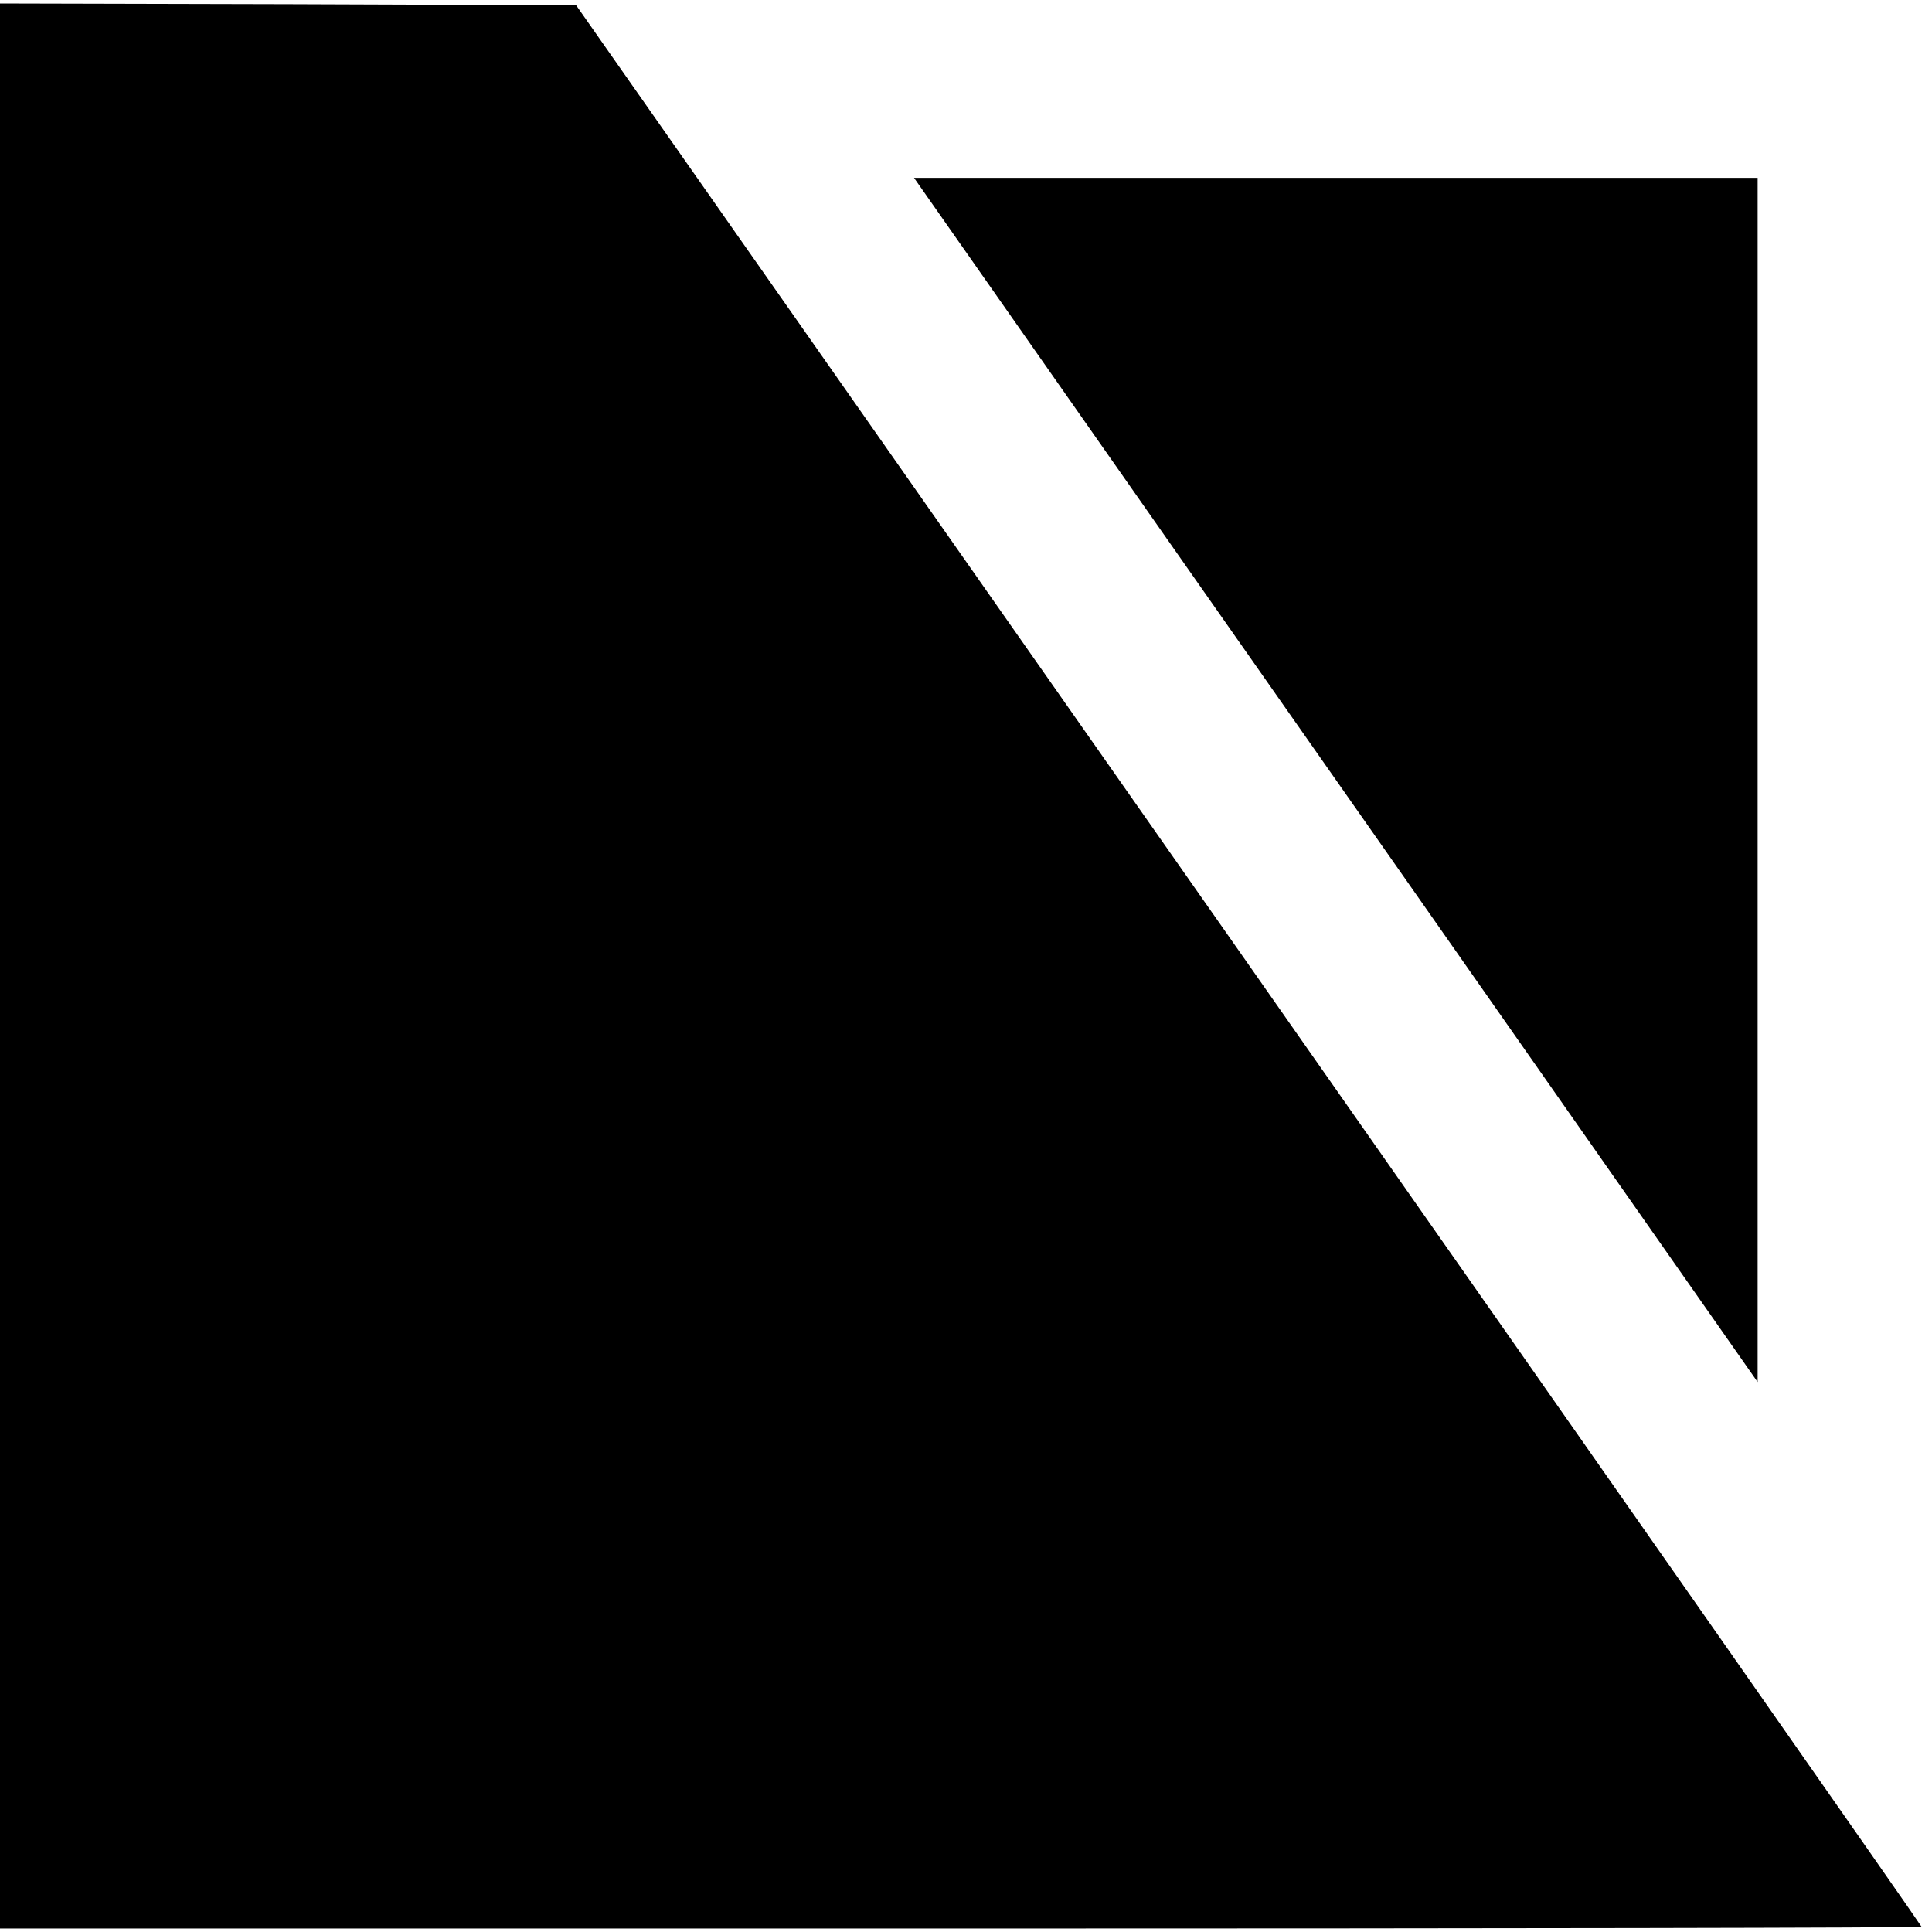 <?xml version="1.0" standalone="no"?>
<!DOCTYPE svg PUBLIC "-//W3C//DTD SVG 20010904//EN"
 "http://www.w3.org/TR/2001/REC-SVG-20010904/DTD/svg10.dtd">
<svg version="1.0" xmlns="http://www.w3.org/2000/svg"
 width="554pt" height="554pt" viewBox="0 0 554 554"
 preserveAspectRatio="xMidYMid meet">
<g transform="translate(0,554) scale(0.1,-0.1)"
fill="#000000" stroke="none">
<path d="M0 2770 l0 -2760 2755 0 c1515 0 2755 2 2755 5 0 3 -868 1244 -1929
2758 l-1929 2752 -826 3 -826 2 0 -2760z"/>
<path d="M3372 3958 c414 -590 958 -1367 1210 -1727 l458 -654 0 1727 0 1726
-1210 0 -1209 0 751 -1072z"/>
</g>
</svg>
